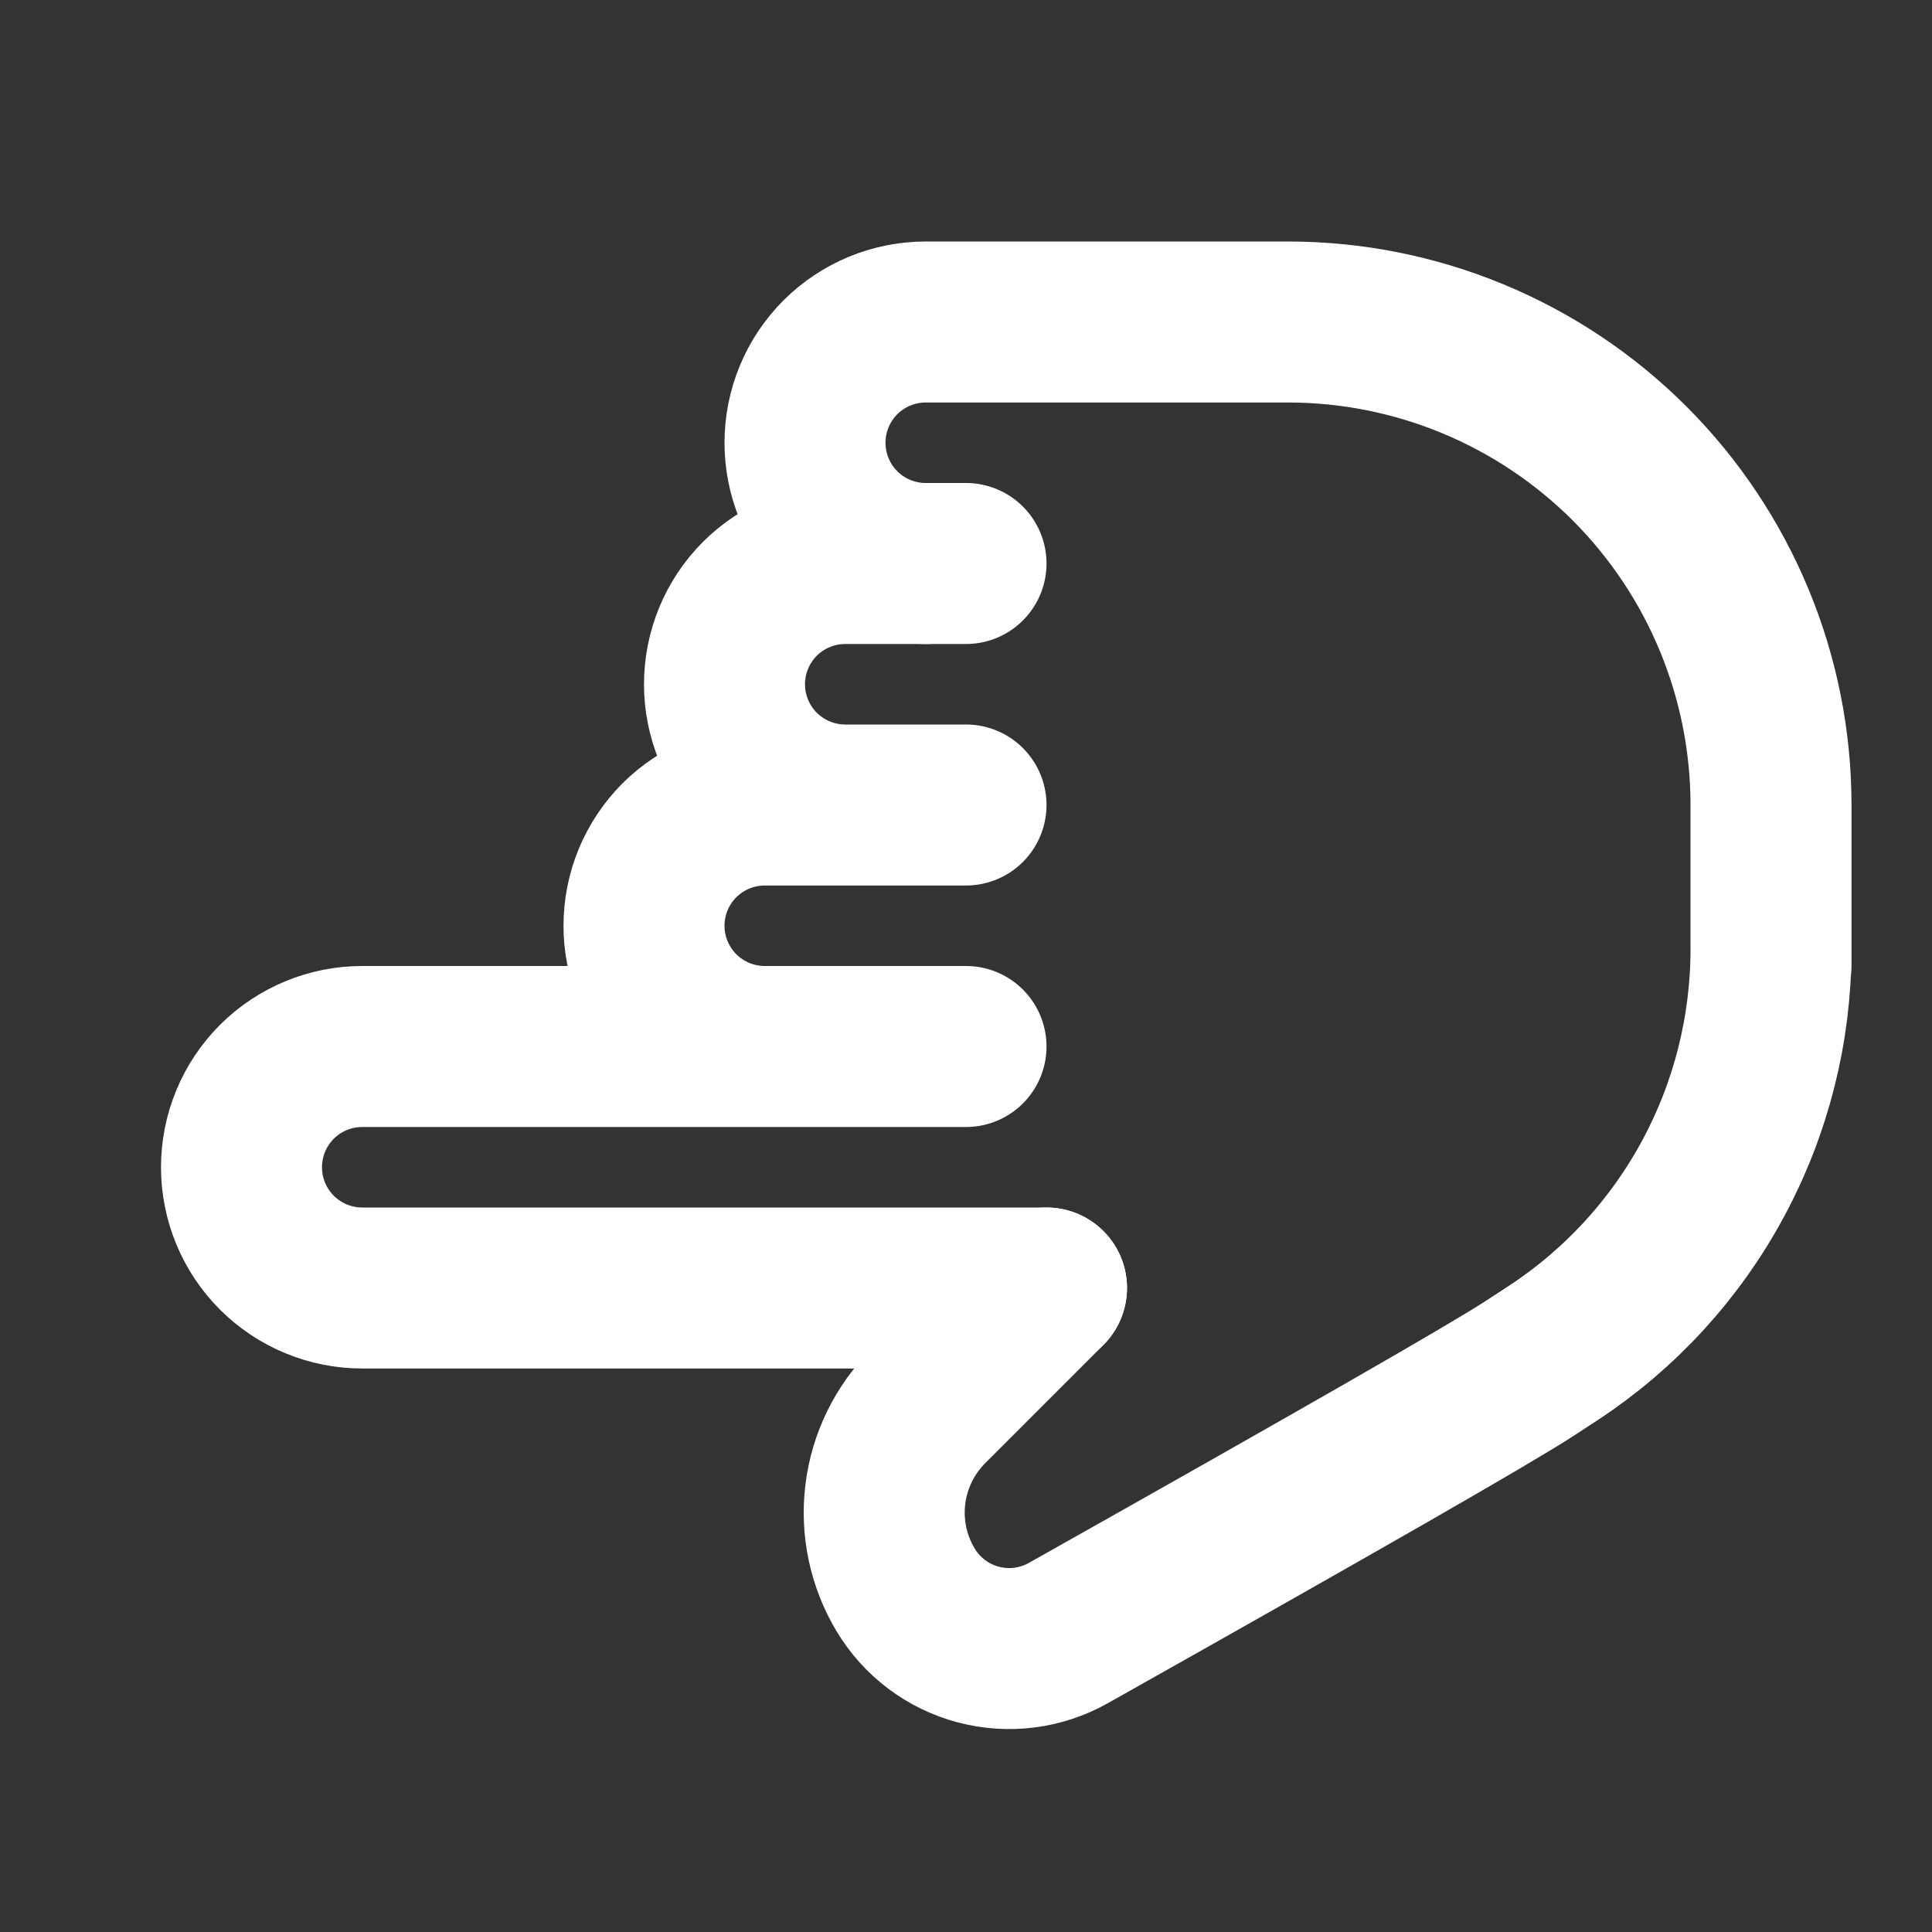 <svg width="24" height="24" viewBox="0 0 24 24" fill="none" xmlns="http://www.w3.org/2000/svg">
<rect x="0" y="0" width="24" height="24" fill="#333333" stroke="none"/>
<path d="M13 16H4.5C4.102 16 3.721 15.842 3.439 15.561C3.158 15.279 3 14.898 3 14.5C3 14.102 3.158 13.721 3.439 13.439C3.721 13.158 4.102 13 4.5 13H12M11.5 13H9.5C9.303 13 9.108 12.961 8.926 12.886C8.744 12.81 8.579 12.7 8.439 12.561C8.3 12.421 8.19 12.256 8.114 12.074C8.039 11.892 8 11.697 8 11.5C8 11.303 8.039 11.108 8.114 10.926C8.19 10.744 8.3 10.579 8.439 10.439C8.579 10.3 8.744 10.19 8.926 10.114C9.108 10.039 9.303 10 9.5 10H12M10.5 10C10.102 10 9.721 9.842 9.439 9.561C9.158 9.279 9 8.898 9 8.5C9 8.102 9.158 7.721 9.439 7.439C9.721 7.158 10.102 7 10.5 7H12" stroke="white" stroke-width="2" stroke-linecap="round" stroke-linejoin="round"/>
<path d="M11.5 7C11.102 7 10.721 6.842 10.439 6.561C10.158 6.279 10 5.898 10 5.5C10 5.102 10.158 4.721 10.439 4.439C10.721 4.158 11.102 4 11.5 4H16C17.591 4 19.117 4.632 20.243 5.757C21.368 6.883 22 8.409 22 10V12V11.792C22 12.786 21.753 13.764 21.282 14.639C20.811 15.514 20.13 16.258 19.3 16.804C19.2 16.87 19.1 16.935 19 17C18.521 17.312 16.612 18.407 13.272 20.286C12.931 20.478 12.53 20.529 12.152 20.429C11.774 20.329 11.451 20.085 11.25 19.75C11.036 19.393 10.947 18.975 10.998 18.562C11.049 18.149 11.236 17.765 11.53 17.47L13 16" stroke="white" stroke-width="2" stroke-linecap="round" stroke-linejoin="round"/>
</svg>
